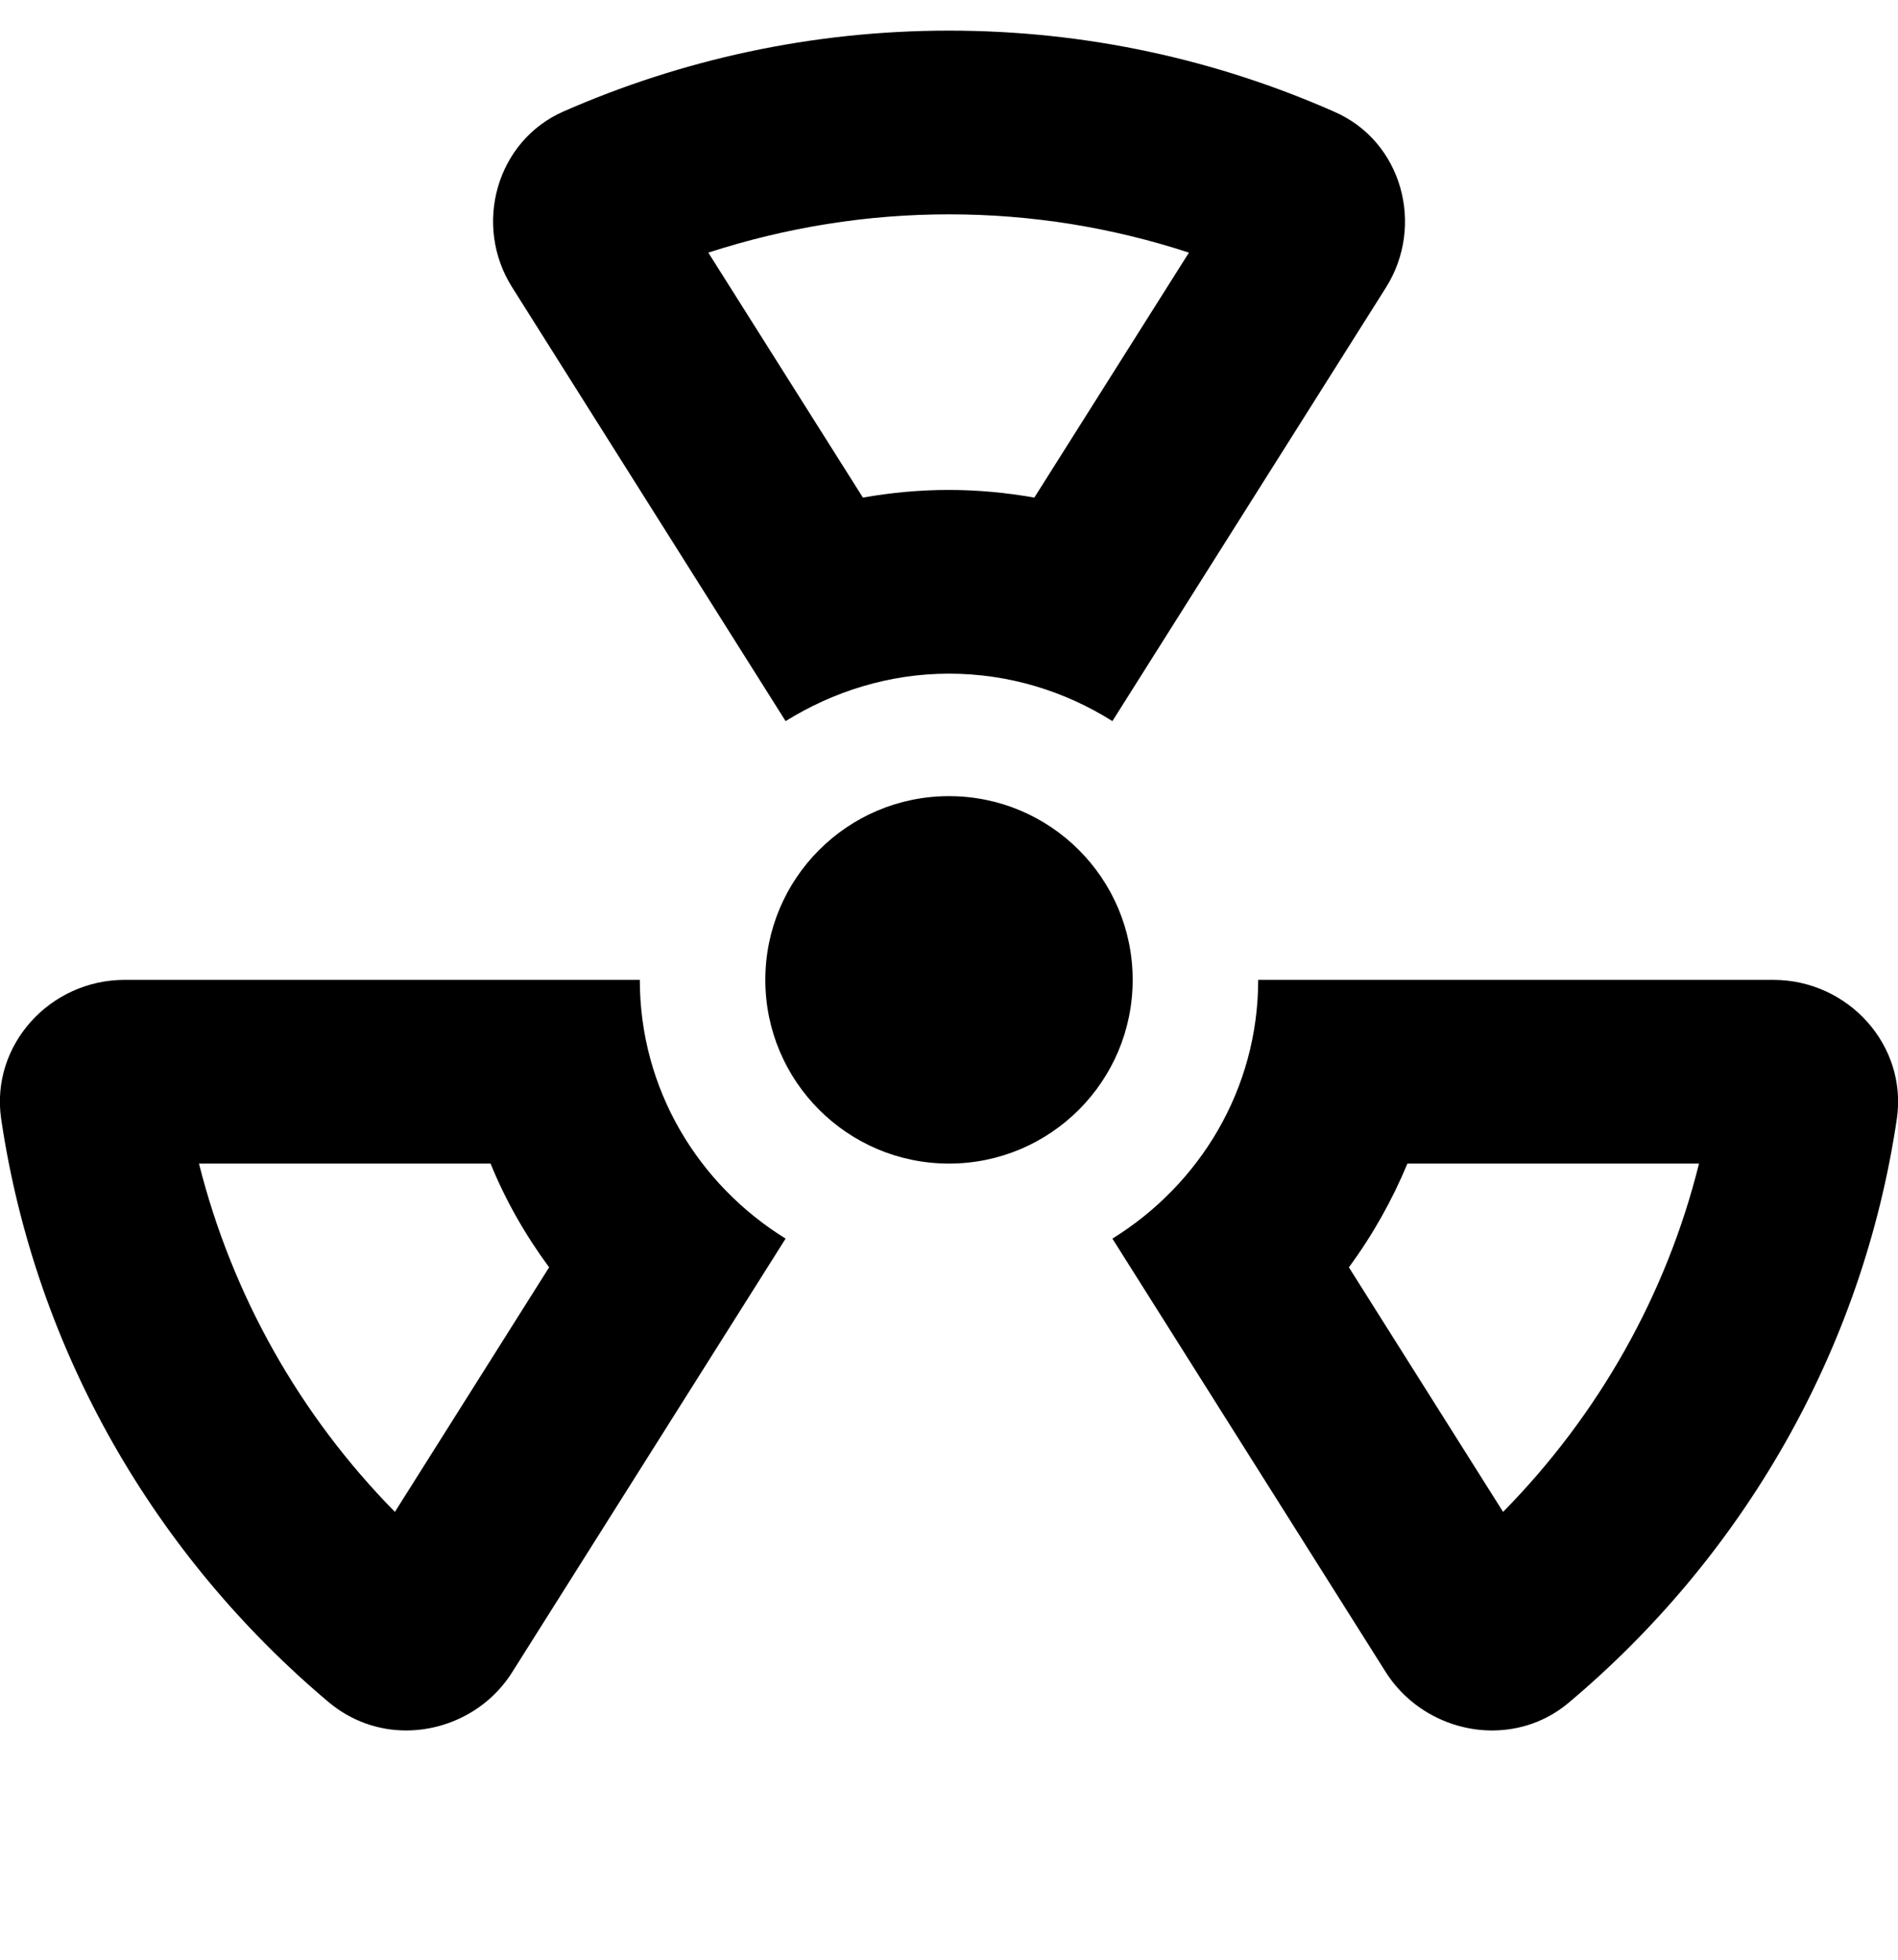 <svg xmlns="http://www.w3.org/2000/svg" viewBox="0 0 496 512"><path d="M205.3 188.4c12.4-7.7 27-12.4 42.7-12.4s30.3 4.6 42.7 12.4l71.5-113.3c10.2-16.2 4.2-38.2-13.5-45.9C317.9 15.6 283.9 8 248 8s-69.9 7.6-100.7 21.1c-17.6 7.7-23.7 29.7-13.5 45.9l71.5 113.4zM248 56c21.5 0 42.5 3.4 62.7 10l-40.4 64c-7.4-1.3-14.8-2-22.4-2-7.5 0-15 .7-22.4 2l-40.4-64c20.4-6.6 41.4-10 62.9-10zm215.4 200H328.8c0 28.6-15.3 53.5-38.1 67.6l71.4 113.2c6.2 9.8 17 15.3 27.8 15.3 7.1 0 14.2-2.3 20.1-7.3 45.2-38 76.7-91.7 85.7-152.5 2.8-19.2-12.7-36.3-32.3-36.3zm-70.6 139l-40.3-63.9c6.2-8.4 11.3-17.5 15.3-27.1H444c-8.5 34.2-26.2 65.6-51.2 91zM248 208c-26.5 0-48 21.5-48 48s21.5 48 48 48 48-21.5 48-48-21.5-48-48-48zm-80.8 48H32.6C13 256-2.5 273.1.3 292.3c9 60.9 40.5 114.5 85.7 152.5 5.9 4.9 13 7.3 20.1 7.3 10.8 0 21.6-5.4 27.8-15.3l71.4-113.2c-22.8-14.1-38.1-39-38.1-67.6zm-64 139c-25-25.4-42.6-56.8-51.2-91h76.2c3.9 9.6 9.1 18.7 15.3 27.1L103.2 395z"/></svg>